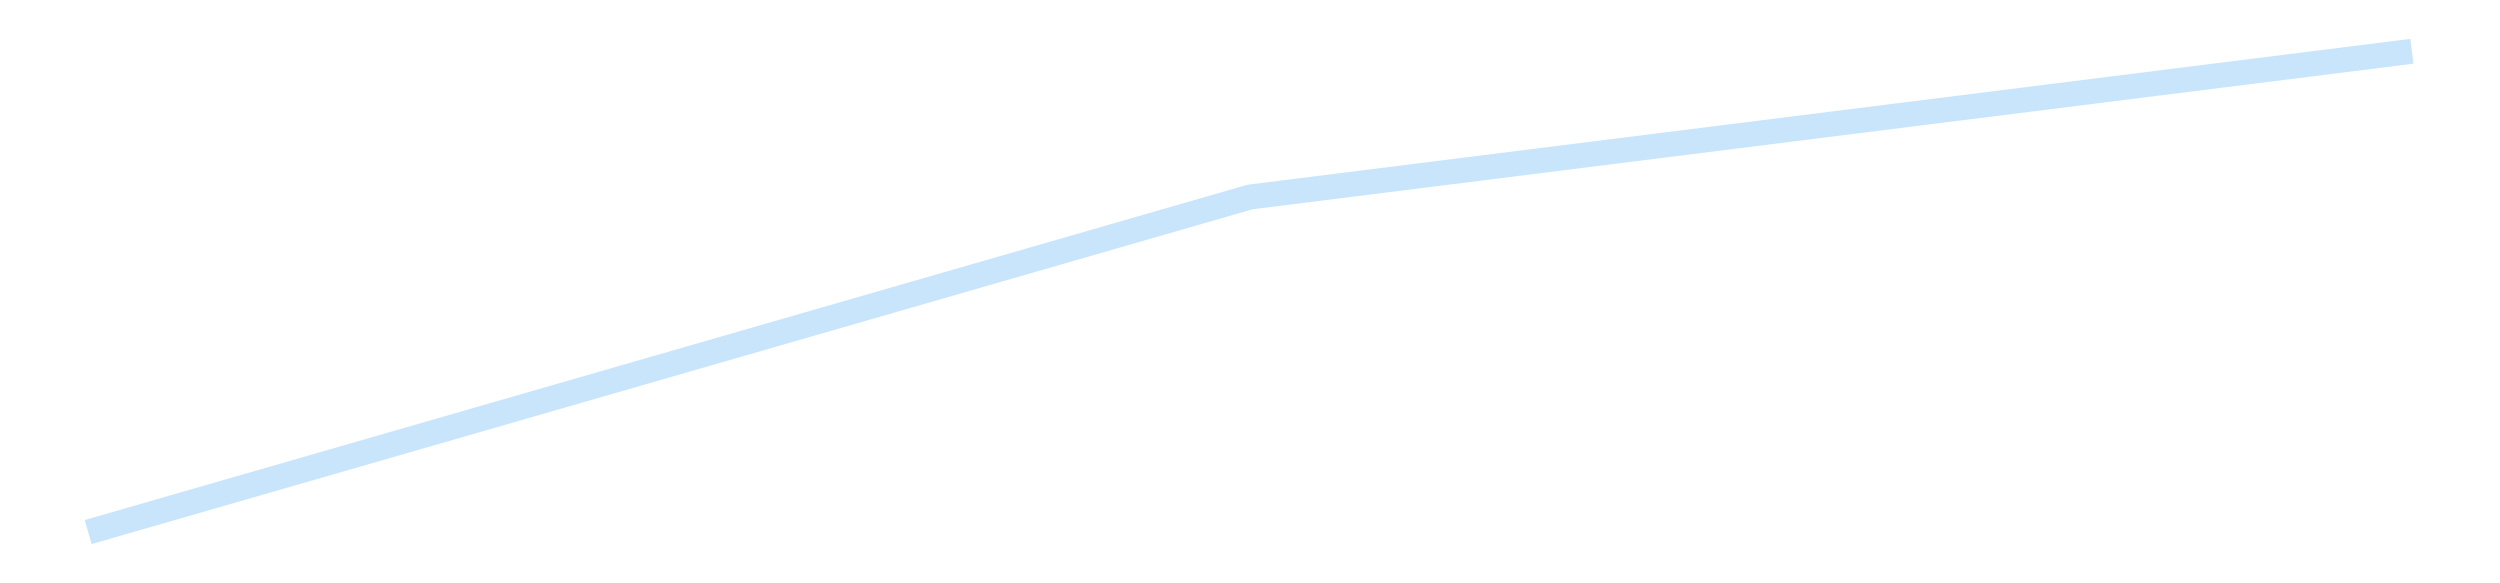 <?xml version='1.0' encoding='utf-8'?>
<svg xmlns="http://www.w3.org/2000/svg" xmlns:xlink="http://www.w3.org/1999/xlink" id="chart-81332058-4abd-45e6-a2d2-e28fe0c91551" class="pygal-chart pygal-sparkline" viewBox="0 0 300 70" width="300" height="70"><!--Generated with pygal 3.0.4 (lxml) ©Kozea 2012-2016 on 2025-08-24--><!--http://pygal.org--><!--http://github.com/Kozea/pygal--><defs><style type="text/css">#chart-81332058-4abd-45e6-a2d2-e28fe0c91551{-webkit-user-select:none;-webkit-font-smoothing:antialiased;font-family:Consolas,"Liberation Mono",Menlo,Courier,monospace}#chart-81332058-4abd-45e6-a2d2-e28fe0c91551 .title{font-family:Consolas,"Liberation Mono",Menlo,Courier,monospace;font-size:16px}#chart-81332058-4abd-45e6-a2d2-e28fe0c91551 .legends .legend text{font-family:Consolas,"Liberation Mono",Menlo,Courier,monospace;font-size:14px}#chart-81332058-4abd-45e6-a2d2-e28fe0c91551 .axis text{font-family:Consolas,"Liberation Mono",Menlo,Courier,monospace;font-size:10px}#chart-81332058-4abd-45e6-a2d2-e28fe0c91551 .axis text.major{font-family:Consolas,"Liberation Mono",Menlo,Courier,monospace;font-size:10px}#chart-81332058-4abd-45e6-a2d2-e28fe0c91551 .text-overlay text.value{font-family:Consolas,"Liberation Mono",Menlo,Courier,monospace;font-size:16px}#chart-81332058-4abd-45e6-a2d2-e28fe0c91551 .text-overlay text.label{font-family:Consolas,"Liberation Mono",Menlo,Courier,monospace;font-size:10px}#chart-81332058-4abd-45e6-a2d2-e28fe0c91551 .tooltip{font-family:Consolas,"Liberation Mono",Menlo,Courier,monospace;font-size:14px}#chart-81332058-4abd-45e6-a2d2-e28fe0c91551 text.no_data{font-family:Consolas,"Liberation Mono",Menlo,Courier,monospace;font-size:64px}
#chart-81332058-4abd-45e6-a2d2-e28fe0c91551{background-color:transparent}#chart-81332058-4abd-45e6-a2d2-e28fe0c91551 path,#chart-81332058-4abd-45e6-a2d2-e28fe0c91551 line,#chart-81332058-4abd-45e6-a2d2-e28fe0c91551 rect,#chart-81332058-4abd-45e6-a2d2-e28fe0c91551 circle{-webkit-transition:150ms;-moz-transition:150ms;transition:150ms}#chart-81332058-4abd-45e6-a2d2-e28fe0c91551 .graph &gt; .background{fill:transparent}#chart-81332058-4abd-45e6-a2d2-e28fe0c91551 .plot &gt; .background{fill:transparent}#chart-81332058-4abd-45e6-a2d2-e28fe0c91551 .graph{fill:rgba(0,0,0,.87)}#chart-81332058-4abd-45e6-a2d2-e28fe0c91551 text.no_data{fill:rgba(0,0,0,1)}#chart-81332058-4abd-45e6-a2d2-e28fe0c91551 .title{fill:rgba(0,0,0,1)}#chart-81332058-4abd-45e6-a2d2-e28fe0c91551 .legends .legend text{fill:rgba(0,0,0,.87)}#chart-81332058-4abd-45e6-a2d2-e28fe0c91551 .legends .legend:hover text{fill:rgba(0,0,0,1)}#chart-81332058-4abd-45e6-a2d2-e28fe0c91551 .axis .line{stroke:rgba(0,0,0,1)}#chart-81332058-4abd-45e6-a2d2-e28fe0c91551 .axis .guide.line{stroke:rgba(0,0,0,.54)}#chart-81332058-4abd-45e6-a2d2-e28fe0c91551 .axis .major.line{stroke:rgba(0,0,0,.87)}#chart-81332058-4abd-45e6-a2d2-e28fe0c91551 .axis text.major{fill:rgba(0,0,0,1)}#chart-81332058-4abd-45e6-a2d2-e28fe0c91551 .axis.y .guides:hover .guide.line,#chart-81332058-4abd-45e6-a2d2-e28fe0c91551 .line-graph .axis.x .guides:hover .guide.line,#chart-81332058-4abd-45e6-a2d2-e28fe0c91551 .stackedline-graph .axis.x .guides:hover .guide.line,#chart-81332058-4abd-45e6-a2d2-e28fe0c91551 .xy-graph .axis.x .guides:hover .guide.line{stroke:rgba(0,0,0,1)}#chart-81332058-4abd-45e6-a2d2-e28fe0c91551 .axis .guides:hover text{fill:rgba(0,0,0,1)}#chart-81332058-4abd-45e6-a2d2-e28fe0c91551 .reactive{fill-opacity:.7;stroke-opacity:.8;stroke-width:3}#chart-81332058-4abd-45e6-a2d2-e28fe0c91551 .ci{stroke:rgba(0,0,0,.87)}#chart-81332058-4abd-45e6-a2d2-e28fe0c91551 .reactive.active,#chart-81332058-4abd-45e6-a2d2-e28fe0c91551 .active .reactive{fill-opacity:.8;stroke-opacity:.9;stroke-width:4}#chart-81332058-4abd-45e6-a2d2-e28fe0c91551 .ci .reactive.active{stroke-width:1.5}#chart-81332058-4abd-45e6-a2d2-e28fe0c91551 .series text{fill:rgba(0,0,0,1)}#chart-81332058-4abd-45e6-a2d2-e28fe0c91551 .tooltip rect{fill:transparent;stroke:rgba(0,0,0,1);-webkit-transition:opacity 150ms;-moz-transition:opacity 150ms;transition:opacity 150ms}#chart-81332058-4abd-45e6-a2d2-e28fe0c91551 .tooltip .label{fill:rgba(0,0,0,.87)}#chart-81332058-4abd-45e6-a2d2-e28fe0c91551 .tooltip .label{fill:rgba(0,0,0,.87)}#chart-81332058-4abd-45e6-a2d2-e28fe0c91551 .tooltip .legend{font-size:.8em;fill:rgba(0,0,0,.54)}#chart-81332058-4abd-45e6-a2d2-e28fe0c91551 .tooltip .x_label{font-size:.6em;fill:rgba(0,0,0,1)}#chart-81332058-4abd-45e6-a2d2-e28fe0c91551 .tooltip .xlink{font-size:.5em;text-decoration:underline}#chart-81332058-4abd-45e6-a2d2-e28fe0c91551 .tooltip .value{font-size:1.5em}#chart-81332058-4abd-45e6-a2d2-e28fe0c91551 .bound{font-size:.5em}#chart-81332058-4abd-45e6-a2d2-e28fe0c91551 .max-value{font-size:.75em;fill:rgba(0,0,0,.54)}#chart-81332058-4abd-45e6-a2d2-e28fe0c91551 .map-element{fill:transparent;stroke:rgba(0,0,0,.54) !important}#chart-81332058-4abd-45e6-a2d2-e28fe0c91551 .map-element .reactive{fill-opacity:inherit;stroke-opacity:inherit}#chart-81332058-4abd-45e6-a2d2-e28fe0c91551 .color-0,#chart-81332058-4abd-45e6-a2d2-e28fe0c91551 .color-0 a:visited{stroke:#bbdefb;fill:#bbdefb}#chart-81332058-4abd-45e6-a2d2-e28fe0c91551 .text-overlay .color-0 text{fill:black}
#chart-81332058-4abd-45e6-a2d2-e28fe0c91551 text.no_data{text-anchor:middle}#chart-81332058-4abd-45e6-a2d2-e28fe0c91551 .guide.line{fill:none}#chart-81332058-4abd-45e6-a2d2-e28fe0c91551 .centered{text-anchor:middle}#chart-81332058-4abd-45e6-a2d2-e28fe0c91551 .title{text-anchor:middle}#chart-81332058-4abd-45e6-a2d2-e28fe0c91551 .legends .legend text{fill-opacity:1}#chart-81332058-4abd-45e6-a2d2-e28fe0c91551 .axis.x text{text-anchor:middle}#chart-81332058-4abd-45e6-a2d2-e28fe0c91551 .axis.x:not(.web) text[transform]{text-anchor:start}#chart-81332058-4abd-45e6-a2d2-e28fe0c91551 .axis.x:not(.web) text[transform].backwards{text-anchor:end}#chart-81332058-4abd-45e6-a2d2-e28fe0c91551 .axis.y text{text-anchor:end}#chart-81332058-4abd-45e6-a2d2-e28fe0c91551 .axis.y text[transform].backwards{text-anchor:start}#chart-81332058-4abd-45e6-a2d2-e28fe0c91551 .axis.y2 text{text-anchor:start}#chart-81332058-4abd-45e6-a2d2-e28fe0c91551 .axis.y2 text[transform].backwards{text-anchor:end}#chart-81332058-4abd-45e6-a2d2-e28fe0c91551 .axis .guide.line{stroke-dasharray:4,4;stroke:black}#chart-81332058-4abd-45e6-a2d2-e28fe0c91551 .axis .major.guide.line{stroke-dasharray:6,6;stroke:black}#chart-81332058-4abd-45e6-a2d2-e28fe0c91551 .horizontal .axis.y .guide.line,#chart-81332058-4abd-45e6-a2d2-e28fe0c91551 .horizontal .axis.y2 .guide.line,#chart-81332058-4abd-45e6-a2d2-e28fe0c91551 .vertical .axis.x .guide.line{opacity:0}#chart-81332058-4abd-45e6-a2d2-e28fe0c91551 .horizontal .axis.always_show .guide.line,#chart-81332058-4abd-45e6-a2d2-e28fe0c91551 .vertical .axis.always_show .guide.line{opacity:1 !important}#chart-81332058-4abd-45e6-a2d2-e28fe0c91551 .axis.y .guides:hover .guide.line,#chart-81332058-4abd-45e6-a2d2-e28fe0c91551 .axis.y2 .guides:hover .guide.line,#chart-81332058-4abd-45e6-a2d2-e28fe0c91551 .axis.x .guides:hover .guide.line{opacity:1}#chart-81332058-4abd-45e6-a2d2-e28fe0c91551 .axis .guides:hover text{opacity:1}#chart-81332058-4abd-45e6-a2d2-e28fe0c91551 .nofill{fill:none}#chart-81332058-4abd-45e6-a2d2-e28fe0c91551 .subtle-fill{fill-opacity:.2}#chart-81332058-4abd-45e6-a2d2-e28fe0c91551 .dot{stroke-width:1px;fill-opacity:1;stroke-opacity:1}#chart-81332058-4abd-45e6-a2d2-e28fe0c91551 .dot.active{stroke-width:5px}#chart-81332058-4abd-45e6-a2d2-e28fe0c91551 .dot.negative{fill:transparent}#chart-81332058-4abd-45e6-a2d2-e28fe0c91551 text,#chart-81332058-4abd-45e6-a2d2-e28fe0c91551 tspan{stroke:none !important}#chart-81332058-4abd-45e6-a2d2-e28fe0c91551 .series text.active{opacity:1}#chart-81332058-4abd-45e6-a2d2-e28fe0c91551 .tooltip rect{fill-opacity:.95;stroke-width:.5}#chart-81332058-4abd-45e6-a2d2-e28fe0c91551 .tooltip text{fill-opacity:1}#chart-81332058-4abd-45e6-a2d2-e28fe0c91551 .showable{visibility:hidden}#chart-81332058-4abd-45e6-a2d2-e28fe0c91551 .showable.shown{visibility:visible}#chart-81332058-4abd-45e6-a2d2-e28fe0c91551 .gauge-background{fill:rgba(229,229,229,1);stroke:none}#chart-81332058-4abd-45e6-a2d2-e28fe0c91551 .bg-lines{stroke:transparent;stroke-width:2px}</style><script type="text/javascript">window.pygal = window.pygal || {};window.pygal.config = window.pygal.config || {};window.pygal.config['81332058-4abd-45e6-a2d2-e28fe0c91551'] = {"allow_interruptions": false, "box_mode": "extremes", "classes": ["pygal-chart", "pygal-sparkline"], "css": ["file://style.css", "file://graph.css"], "defs": [], "disable_xml_declaration": false, "dots_size": 2.5, "dynamic_print_values": false, "explicit_size": true, "fill": false, "force_uri_protocol": "https", "formatter": null, "half_pie": false, "height": 70, "include_x_axis": false, "inner_radius": 0, "interpolate": null, "interpolation_parameters": {}, "interpolation_precision": 250, "inverse_y_axis": false, "js": [], "legend_at_bottom": false, "legend_at_bottom_columns": null, "legend_box_size": 12, "logarithmic": false, "margin": 5, "margin_bottom": null, "margin_left": null, "margin_right": null, "margin_top": null, "max_scale": 2, "min_scale": 1, "missing_value_fill_truncation": "x", "no_data_text": "", "no_prefix": false, "order_min": null, "pretty_print": false, "print_labels": false, "print_values": false, "print_values_position": "center", "print_zeroes": true, "range": null, "rounded_bars": null, "secondary_range": null, "show_dots": false, "show_legend": false, "show_minor_x_labels": true, "show_minor_y_labels": true, "show_only_major_dots": false, "show_x_guides": false, "show_x_labels": false, "show_y_guides": true, "show_y_labels": false, "spacing": 0, "stack_from_top": false, "strict": false, "stroke": true, "stroke_style": null, "style": {"background": "transparent", "ci_colors": [], "colors": ["#bbdefb"], "dot_opacity": "1", "font_family": "Consolas, \"Liberation Mono\", Menlo, Courier, monospace", "foreground": "rgba(0, 0, 0, .87)", "foreground_strong": "rgba(0, 0, 0, 1)", "foreground_subtle": "rgba(0, 0, 0, .54)", "guide_stroke_color": "black", "guide_stroke_dasharray": "4,4", "label_font_family": "Consolas, \"Liberation Mono\", Menlo, Courier, monospace", "label_font_size": 10, "legend_font_family": "Consolas, \"Liberation Mono\", Menlo, Courier, monospace", "legend_font_size": 14, "major_guide_stroke_color": "black", "major_guide_stroke_dasharray": "6,6", "major_label_font_family": "Consolas, \"Liberation Mono\", Menlo, Courier, monospace", "major_label_font_size": 10, "no_data_font_family": "Consolas, \"Liberation Mono\", Menlo, Courier, monospace", "no_data_font_size": 64, "opacity": ".7", "opacity_hover": ".8", "plot_background": "transparent", "stroke_opacity": ".8", "stroke_opacity_hover": ".9", "stroke_width": 3, "stroke_width_hover": "4", "title_font_family": "Consolas, \"Liberation Mono\", Menlo, Courier, monospace", "title_font_size": 16, "tooltip_font_family": "Consolas, \"Liberation Mono\", Menlo, Courier, monospace", "tooltip_font_size": 14, "transition": "150ms", "value_background": "rgba(229, 229, 229, 1)", "value_colors": [], "value_font_family": "Consolas, \"Liberation Mono\", Menlo, Courier, monospace", "value_font_size": 16, "value_label_font_family": "Consolas, \"Liberation Mono\", Menlo, Courier, monospace", "value_label_font_size": 10}, "title": null, "tooltip_border_radius": 0, "tooltip_fancy_mode": true, "truncate_label": null, "truncate_legend": null, "width": 300, "x_label_rotation": 0, "x_labels": null, "x_labels_major": null, "x_labels_major_count": null, "x_labels_major_every": null, "x_title": null, "xrange": null, "y_label_rotation": 0, "y_labels": null, "y_labels_major": null, "y_labels_major_count": null, "y_labels_major_every": null, "y_title": null, "zero": 0, "legends": [""]}</script></defs><title>Pygal</title><g class="graph line-graph vertical"><rect x="0" y="0" width="300" height="70" class="background"/><g transform="translate(5, 5)" class="plot"><rect x="0" y="0" width="290" height="60" class="background"/><g class="series serie-0 color-0"><path d="M5.577 58.846 L145 18.641 284.423 1.154" class="line reactive nofill"/></g></g><g class="titles"/><g transform="translate(5, 5)" class="plot overlay"><g class="series serie-0 color-0"/></g><g transform="translate(5, 5)" class="plot text-overlay"><g class="series serie-0 color-0"/></g><g transform="translate(5, 5)" class="plot tooltip-overlay"><g transform="translate(0 0)" style="opacity: 0" class="tooltip"><rect rx="0" ry="0" width="0" height="0" class="tooltip-box"/><g class="text"/></g></g></g></svg>